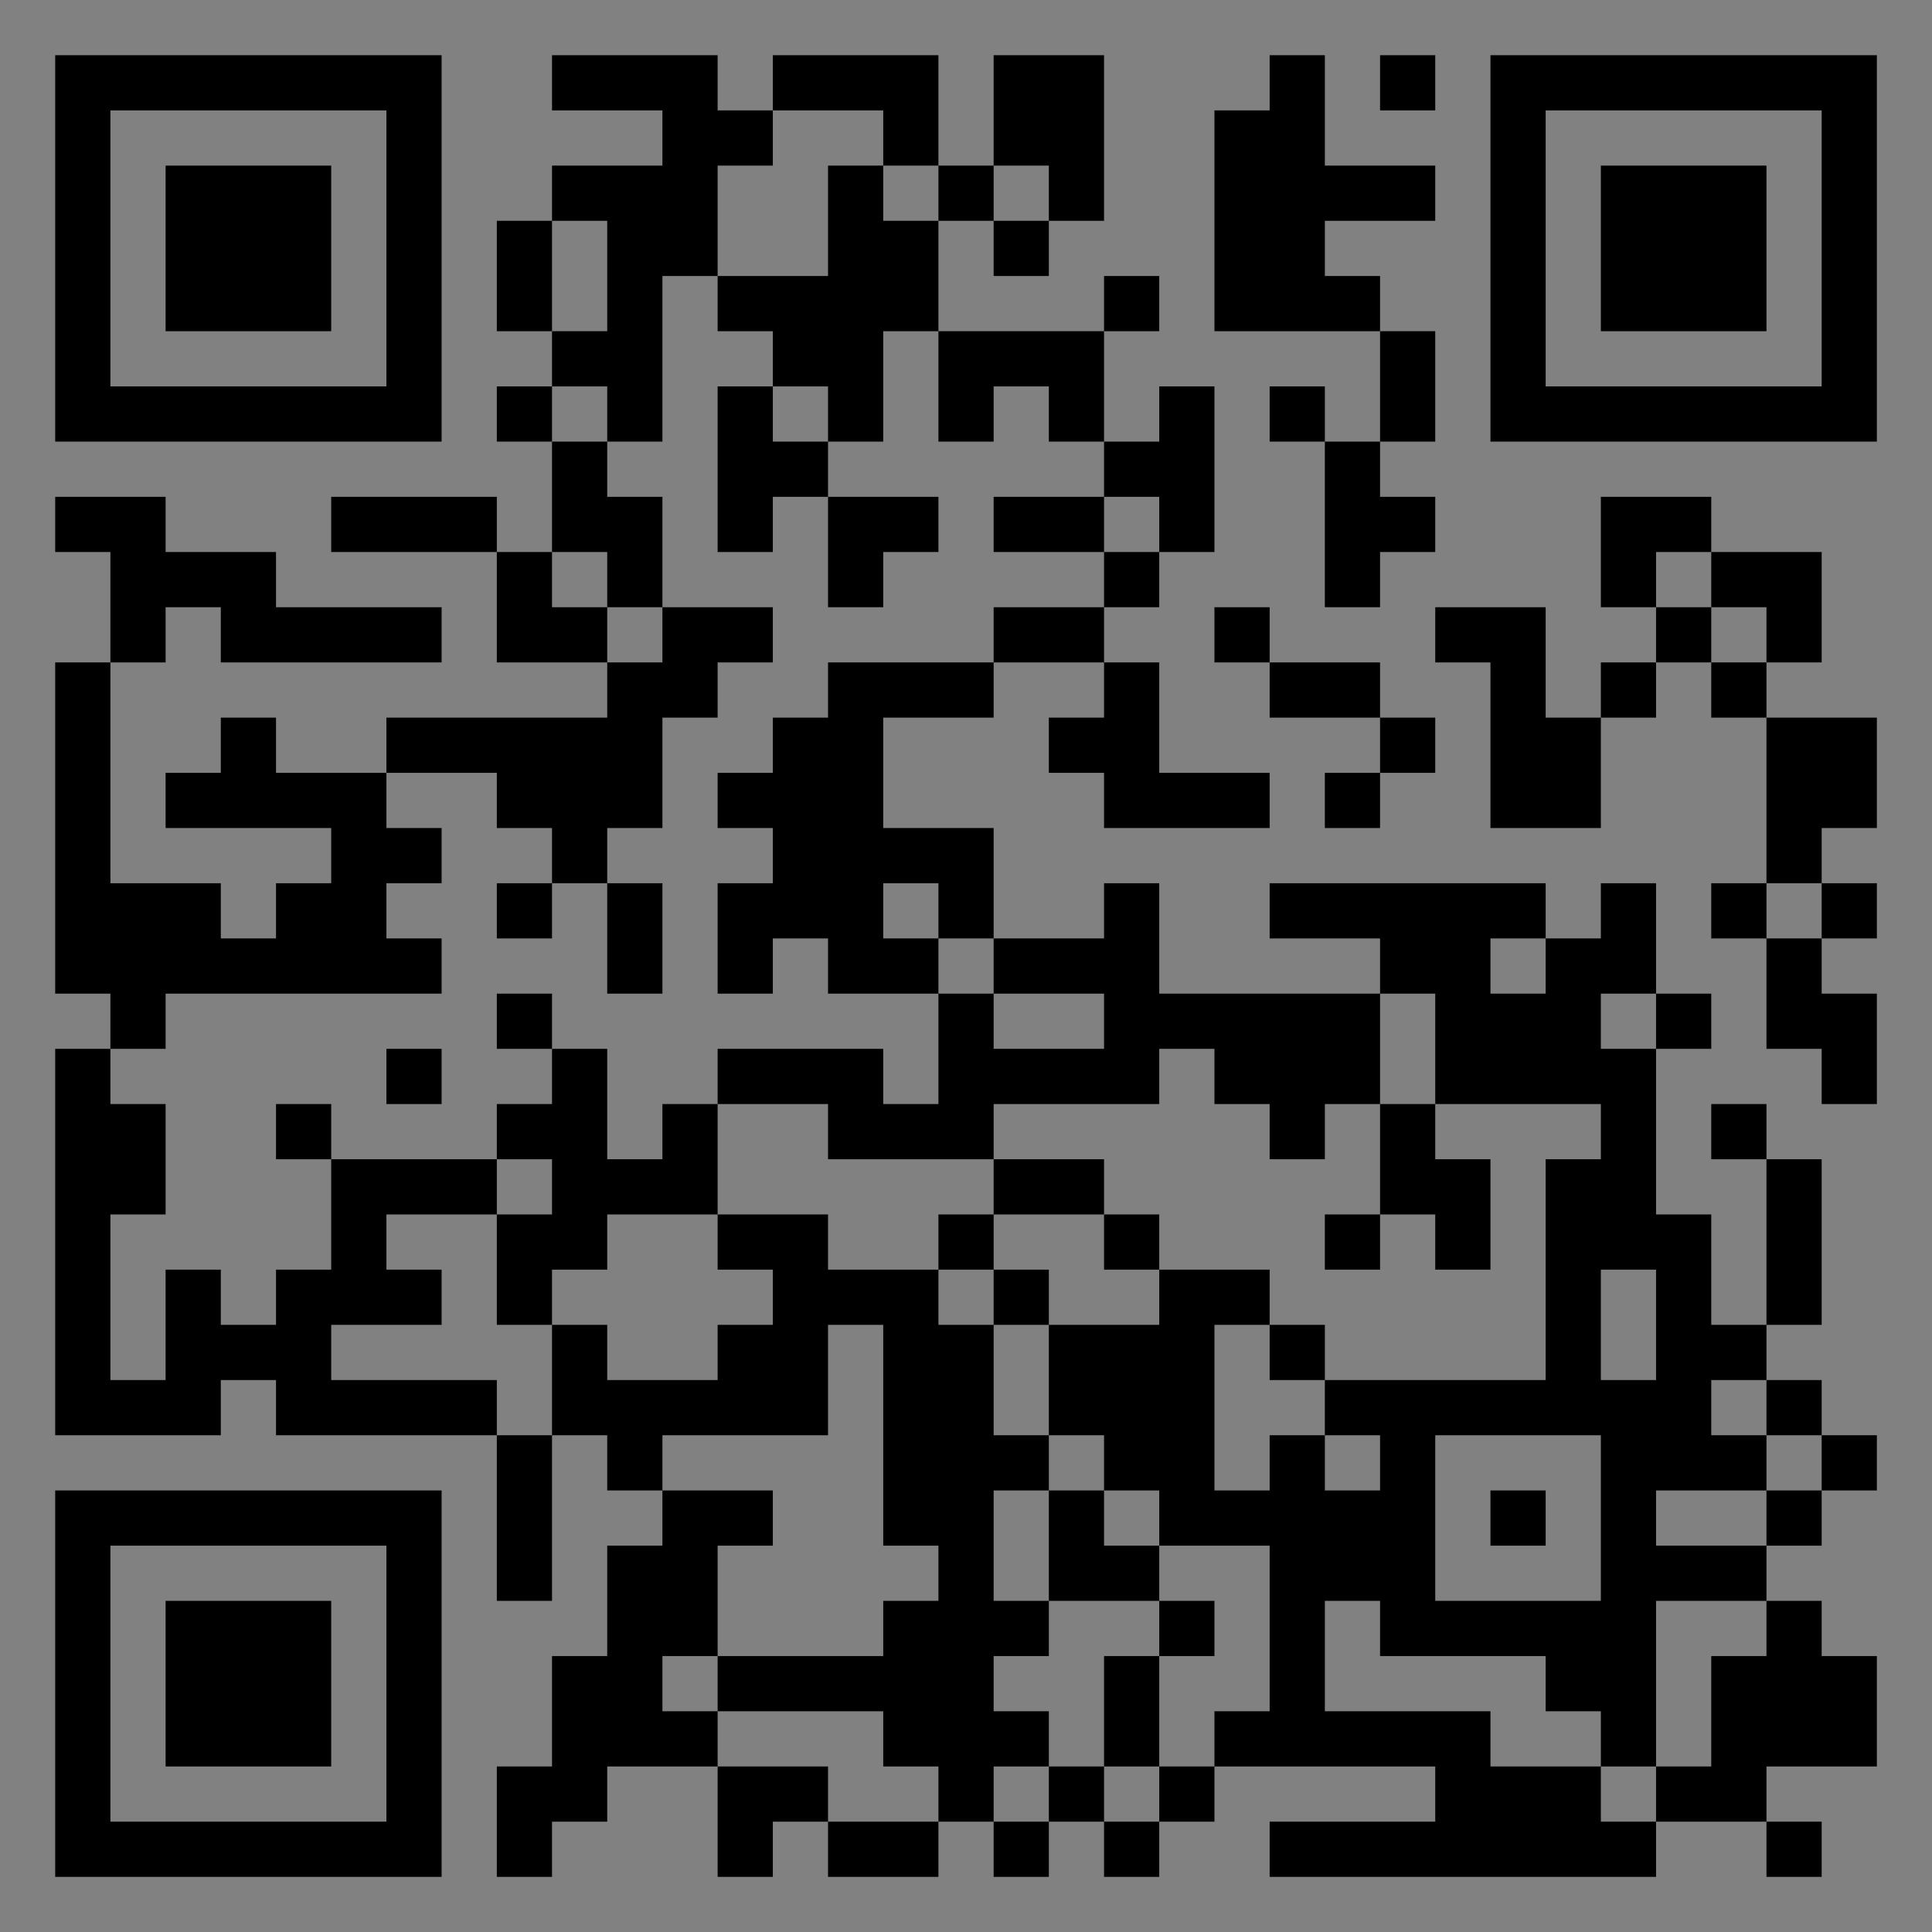 <?xml version="1.0" encoding="UTF-8"?>
<svg xmlns="http://www.w3.org/2000/svg" version="1.1" width="400" height="400" viewBox="0 0 400 400"><rect x="0" y="0" width="400" height="400" fill="#808080" stroke="none"/><rect x="0" y="0" width="400" height="400" fill="#ffffff" fill-opacity="0.01"/><g transform="scale(11.429)"><g transform="translate(1.000,1.000)"><path fill-rule="evenodd" d="M9 0L9 1L11 1L11 2L9 2L9 3L8 3L8 5L9 5L9 6L8 6L8 7L9 7L9 9L8 9L8 8L5 8L5 9L8 9L8 11L10 11L10 12L6 12L6 13L4 13L4 12L3 12L3 13L2 13L2 14L5 14L5 15L4 15L4 16L3 16L3 15L1 15L1 11L2 11L2 10L3 10L3 11L7 11L7 10L4 10L4 9L2 9L2 8L0 8L0 9L1 9L1 11L0 11L0 17L1 17L1 18L0 18L0 25L3 25L3 24L4 24L4 25L8 25L8 28L9 28L9 25L10 25L10 26L11 26L11 27L10 27L10 29L9 29L9 31L8 31L8 33L9 33L9 32L10 32L10 31L12 31L12 33L13 33L13 32L14 32L14 33L16 33L16 32L17 32L17 33L18 33L18 32L19 32L19 33L20 33L20 32L21 32L21 31L25 31L25 32L22 32L22 33L29 33L29 32L31 32L31 33L32 33L32 32L31 32L31 31L33 31L33 29L32 29L32 28L31 28L31 27L32 27L32 26L33 26L33 25L32 25L32 24L31 24L31 23L32 23L32 20L31 20L31 19L30 19L30 20L31 20L31 23L30 23L30 21L29 21L29 18L30 18L30 17L29 17L29 15L28 15L28 16L27 16L27 15L22 15L22 16L24 16L24 17L20 17L20 15L19 15L19 16L17 16L17 14L15 14L15 12L17 12L17 11L19 11L19 12L18 12L18 13L19 13L19 14L22 14L22 13L20 13L20 11L19 11L19 10L20 10L20 9L21 9L21 6L20 6L20 7L19 7L19 5L20 5L20 4L19 4L19 5L16 5L16 3L17 3L17 4L18 4L18 3L19 3L19 0L17 0L17 2L16 2L16 0L13 0L13 1L12 1L12 0ZM22 0L22 1L21 1L21 5L24 5L24 7L23 7L23 6L22 6L22 7L23 7L23 10L24 10L24 9L25 9L25 8L24 8L24 7L25 7L25 5L24 5L24 4L23 4L23 3L25 3L25 2L23 2L23 0ZM24 0L24 1L25 1L25 0ZM13 1L13 2L12 2L12 4L11 4L11 7L10 7L10 6L9 6L9 7L10 7L10 8L11 8L11 10L10 10L10 9L9 9L9 10L10 10L10 11L11 11L11 10L13 10L13 11L12 11L12 12L11 12L11 14L10 14L10 15L9 15L9 14L8 14L8 13L6 13L6 14L7 14L7 15L6 15L6 16L7 16L7 17L2 17L2 18L1 18L1 19L2 19L2 21L1 21L1 24L2 24L2 22L3 22L3 23L4 23L4 22L5 22L5 20L8 20L8 21L6 21L6 22L7 22L7 23L5 23L5 24L8 24L8 25L9 25L9 23L10 23L10 24L12 24L12 23L13 23L13 22L12 22L12 21L14 21L14 22L16 22L16 23L17 23L17 25L18 25L18 26L17 26L17 28L18 28L18 29L17 29L17 30L18 30L18 31L17 31L17 32L18 32L18 31L19 31L19 32L20 32L20 31L21 31L21 30L22 30L22 27L20 27L20 26L19 26L19 25L18 25L18 23L20 23L20 22L22 22L22 23L21 23L21 26L22 26L22 25L23 25L23 26L24 26L24 25L23 25L23 24L27 24L27 20L28 20L28 19L25 19L25 17L24 17L24 19L23 19L23 20L22 20L22 19L21 19L21 18L20 18L20 19L17 19L17 20L14 20L14 19L12 19L12 18L15 18L15 19L16 19L16 17L17 17L17 18L19 18L19 17L17 17L17 16L16 16L16 15L15 15L15 16L16 16L16 17L14 17L14 16L13 16L13 17L12 17L12 15L13 15L13 14L12 14L12 13L13 13L13 12L14 12L14 11L17 11L17 10L19 10L19 9L20 9L20 8L19 8L19 7L18 7L18 6L17 6L17 7L16 7L16 5L15 5L15 7L14 7L14 6L13 6L13 5L12 5L12 4L14 4L14 2L15 2L15 3L16 3L16 2L15 2L15 1ZM17 2L17 3L18 3L18 2ZM9 3L9 5L10 5L10 3ZM12 6L12 9L13 9L13 8L14 8L14 10L15 10L15 9L16 9L16 8L14 8L14 7L13 7L13 6ZM17 8L17 9L19 9L19 8ZM28 8L28 10L29 10L29 11L28 11L28 12L27 12L27 10L25 10L25 11L26 11L26 14L28 14L28 12L29 12L29 11L30 11L30 12L31 12L31 15L30 15L30 16L31 16L31 18L32 18L32 19L33 19L33 17L32 17L32 16L33 16L33 15L32 15L32 14L33 14L33 12L31 12L31 11L32 11L32 9L30 9L30 8ZM29 9L29 10L30 10L30 11L31 11L31 10L30 10L30 9ZM21 10L21 11L22 11L22 12L24 12L24 13L23 13L23 14L24 14L24 13L25 13L25 12L24 12L24 11L22 11L22 10ZM8 15L8 16L9 16L9 15ZM10 15L10 17L11 17L11 15ZM31 15L31 16L32 16L32 15ZM26 16L26 17L27 17L27 16ZM8 17L8 18L9 18L9 19L8 19L8 20L9 20L9 21L8 21L8 23L9 23L9 22L10 22L10 21L12 21L12 19L11 19L11 20L10 20L10 18L9 18L9 17ZM28 17L28 18L29 18L29 17ZM6 18L6 19L7 19L7 18ZM4 19L4 20L5 20L5 19ZM24 19L24 21L23 21L23 22L24 22L24 21L25 21L25 22L26 22L26 20L25 20L25 19ZM17 20L17 21L16 21L16 22L17 22L17 23L18 23L18 22L17 22L17 21L19 21L19 22L20 22L20 21L19 21L19 20ZM28 22L28 24L29 24L29 22ZM14 23L14 25L11 25L11 26L13 26L13 27L12 27L12 29L11 29L11 30L12 30L12 31L14 31L14 32L16 32L16 31L15 31L15 30L12 30L12 29L15 29L15 28L16 28L16 27L15 27L15 23ZM22 23L22 24L23 24L23 23ZM30 24L30 25L31 25L31 26L29 26L29 27L31 27L31 26L32 26L32 25L31 25L31 24ZM25 25L25 28L28 28L28 25ZM18 26L18 28L20 28L20 29L19 29L19 31L20 31L20 29L21 29L21 28L20 28L20 27L19 27L19 26ZM26 26L26 27L27 27L27 26ZM23 28L23 30L26 30L26 31L28 31L28 32L29 32L29 31L30 31L30 29L31 29L31 28L29 28L29 31L28 31L28 30L27 30L27 29L24 29L24 28ZM0 0L0 7L7 7L7 0ZM1 1L1 6L6 6L6 1ZM2 2L2 5L5 5L5 2ZM33 0L26 0L26 7L33 7ZM32 1L27 1L27 6L32 6ZM31 2L28 2L28 5L31 5ZM0 33L7 33L7 26L0 26ZM1 32L6 32L6 27L1 27ZM2 31L5 31L5 28L2 28Z" fill="#000000"/></g></g></svg>
